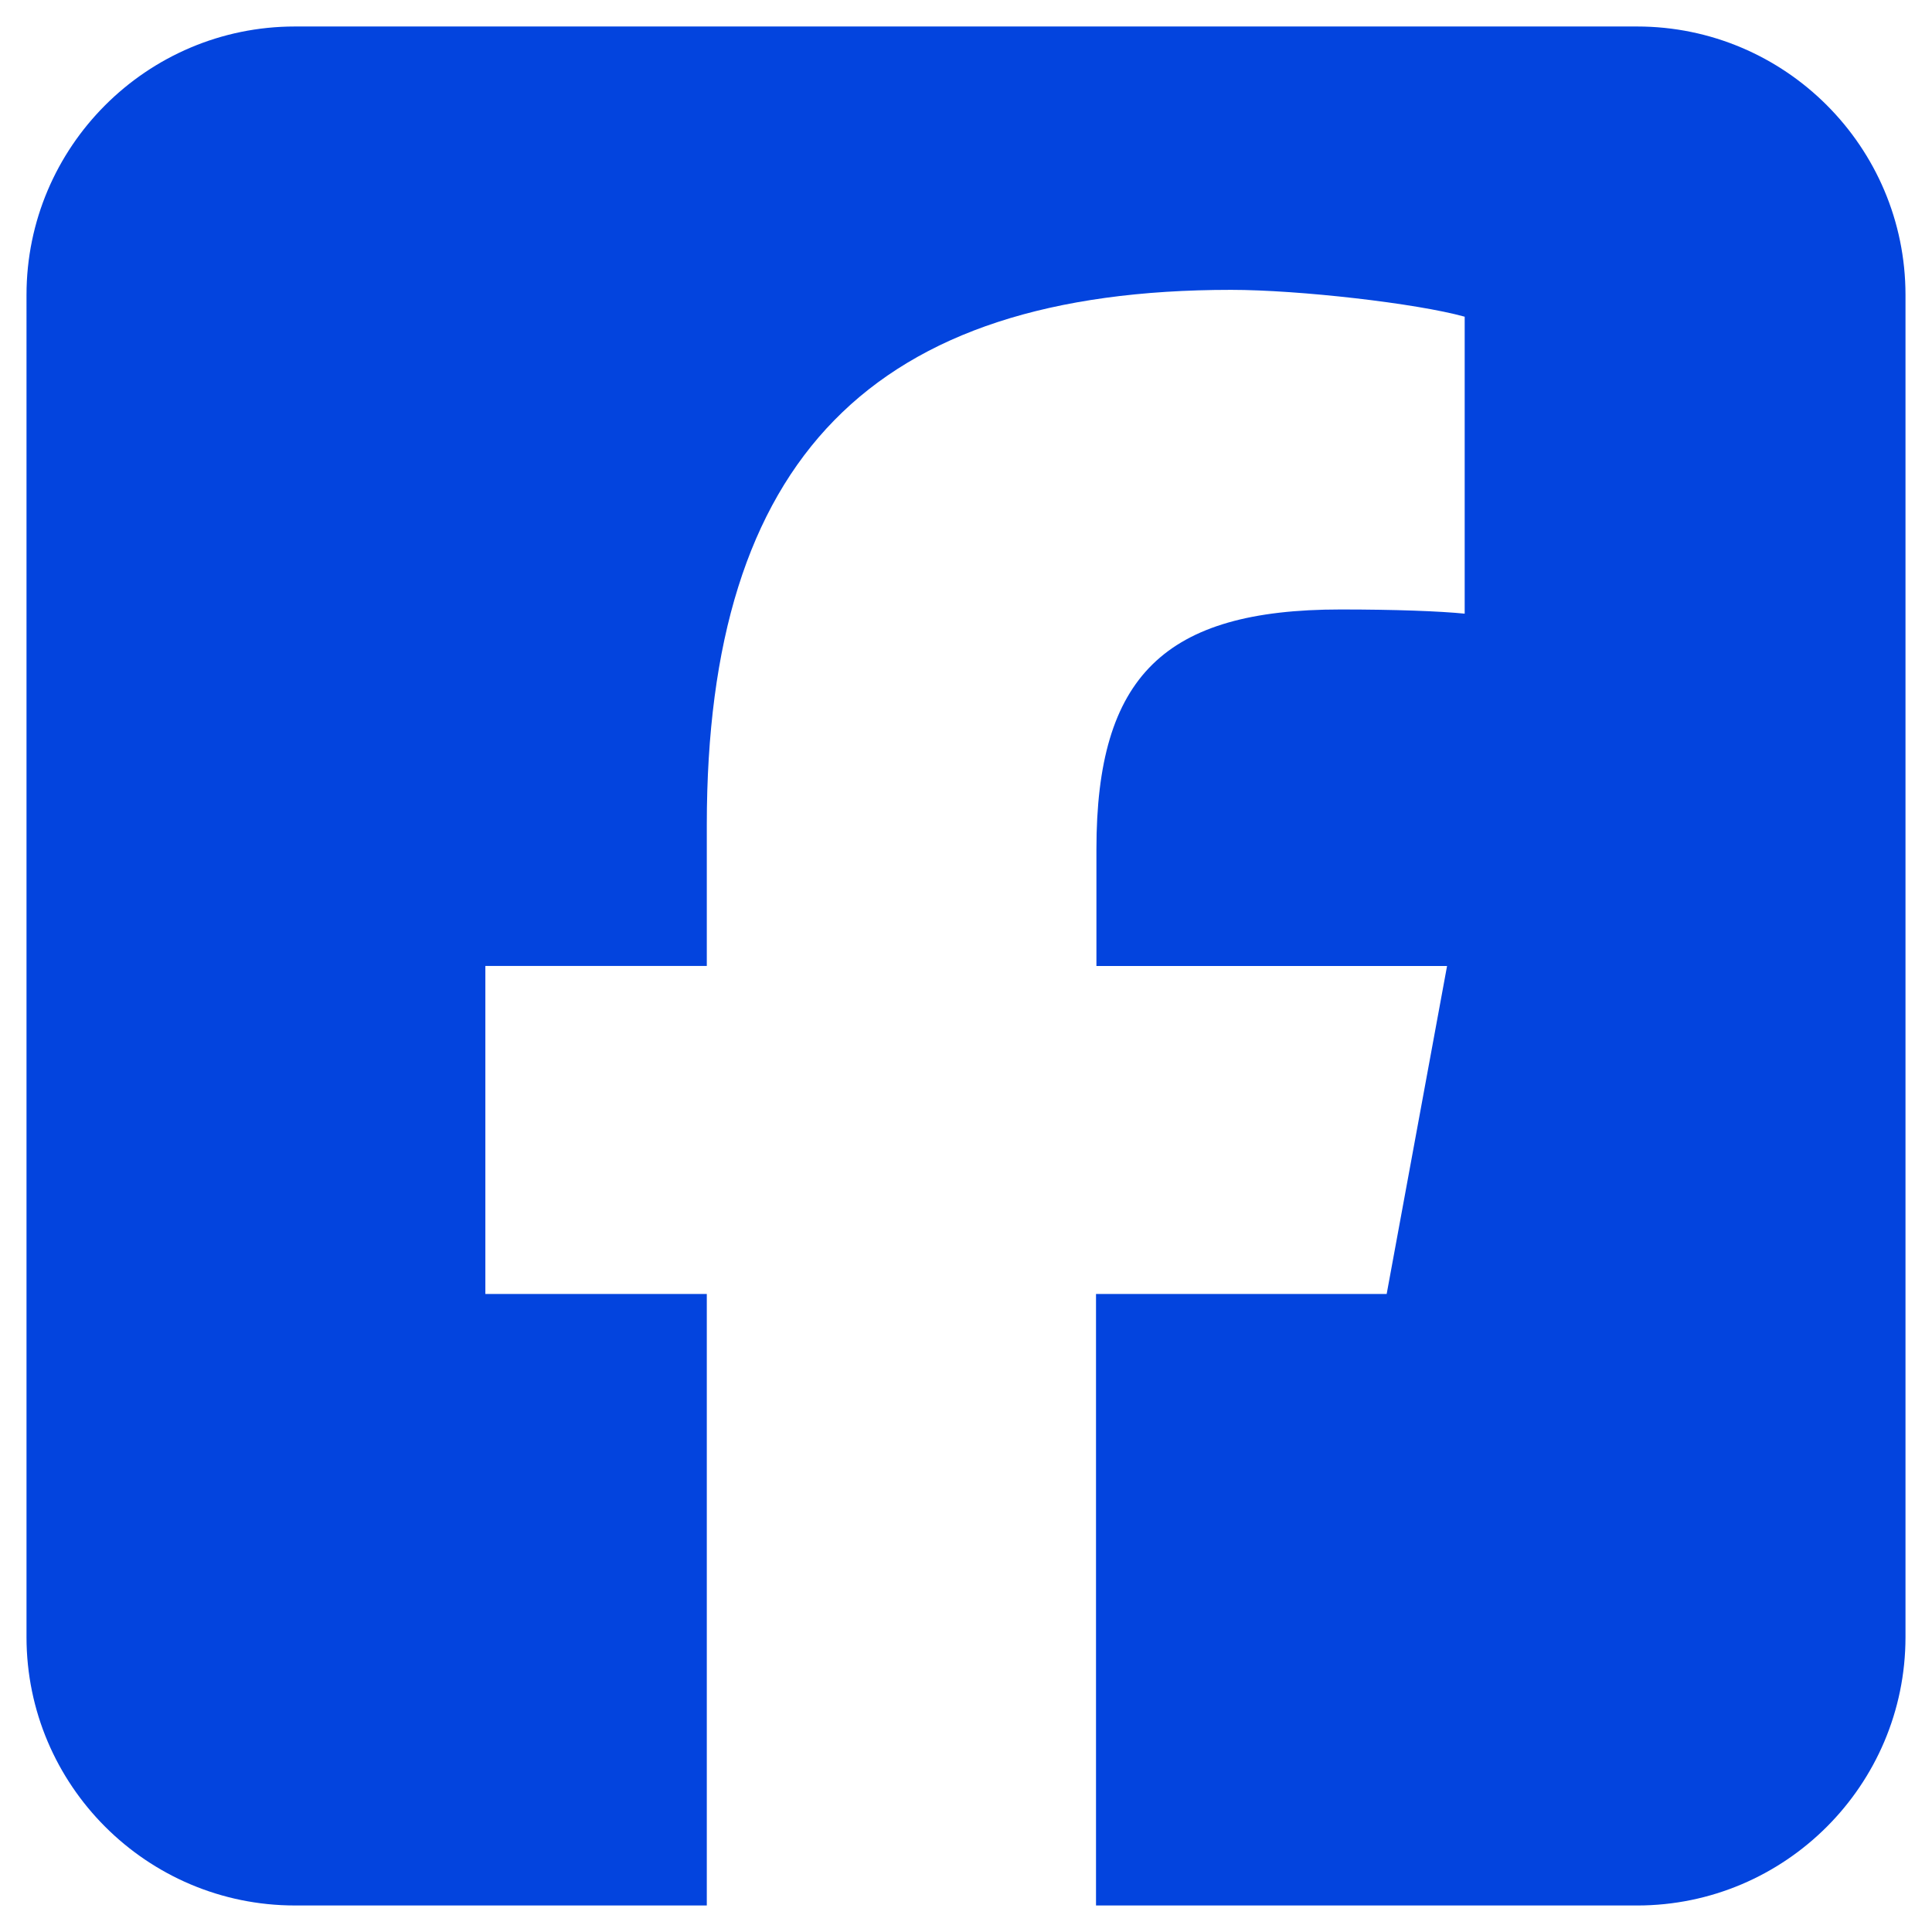 <?xml version="1.0" encoding="UTF-8"?>
<svg id="Layer_1" xmlns="http://www.w3.org/2000/svg" version="1.1" viewBox="0 0 1080 1080">
  <!-- Generator: Adobe Illustrator 29.6.1, SVG Export Plug-In . SVG Version: 2.1.1 Build 9)  -->
  <defs>
    <style>
      .st0 {
        fill: #0344de;
      }
    </style>
  </defs>
  <path class="st0" d="M915.13,14.81c82.76,0,150.05,67.29,150.05,150.05v750.27c0,82.76-67.29,150.05-150.05,150.05h-302.45v-341.84h162.48l33.76-183.35h-196.01v-65.18c0-96.83,37.98-134.11,136.46-134.11,30.71,0,55.33.94,69.4,2.34v-166c-26.96-7.5-92.61-15.01-130.59-15.01-200.7,0-293.07,94.72-293.07,298.94v79.01h-123.79v183.35h123.79v341.84h-230.24c-82.76,0-150.05-67.29-150.05-150.05V164.87C14.81,82.1,82.1,14.81,164.87,14.81h750.27Z"/>
</svg>